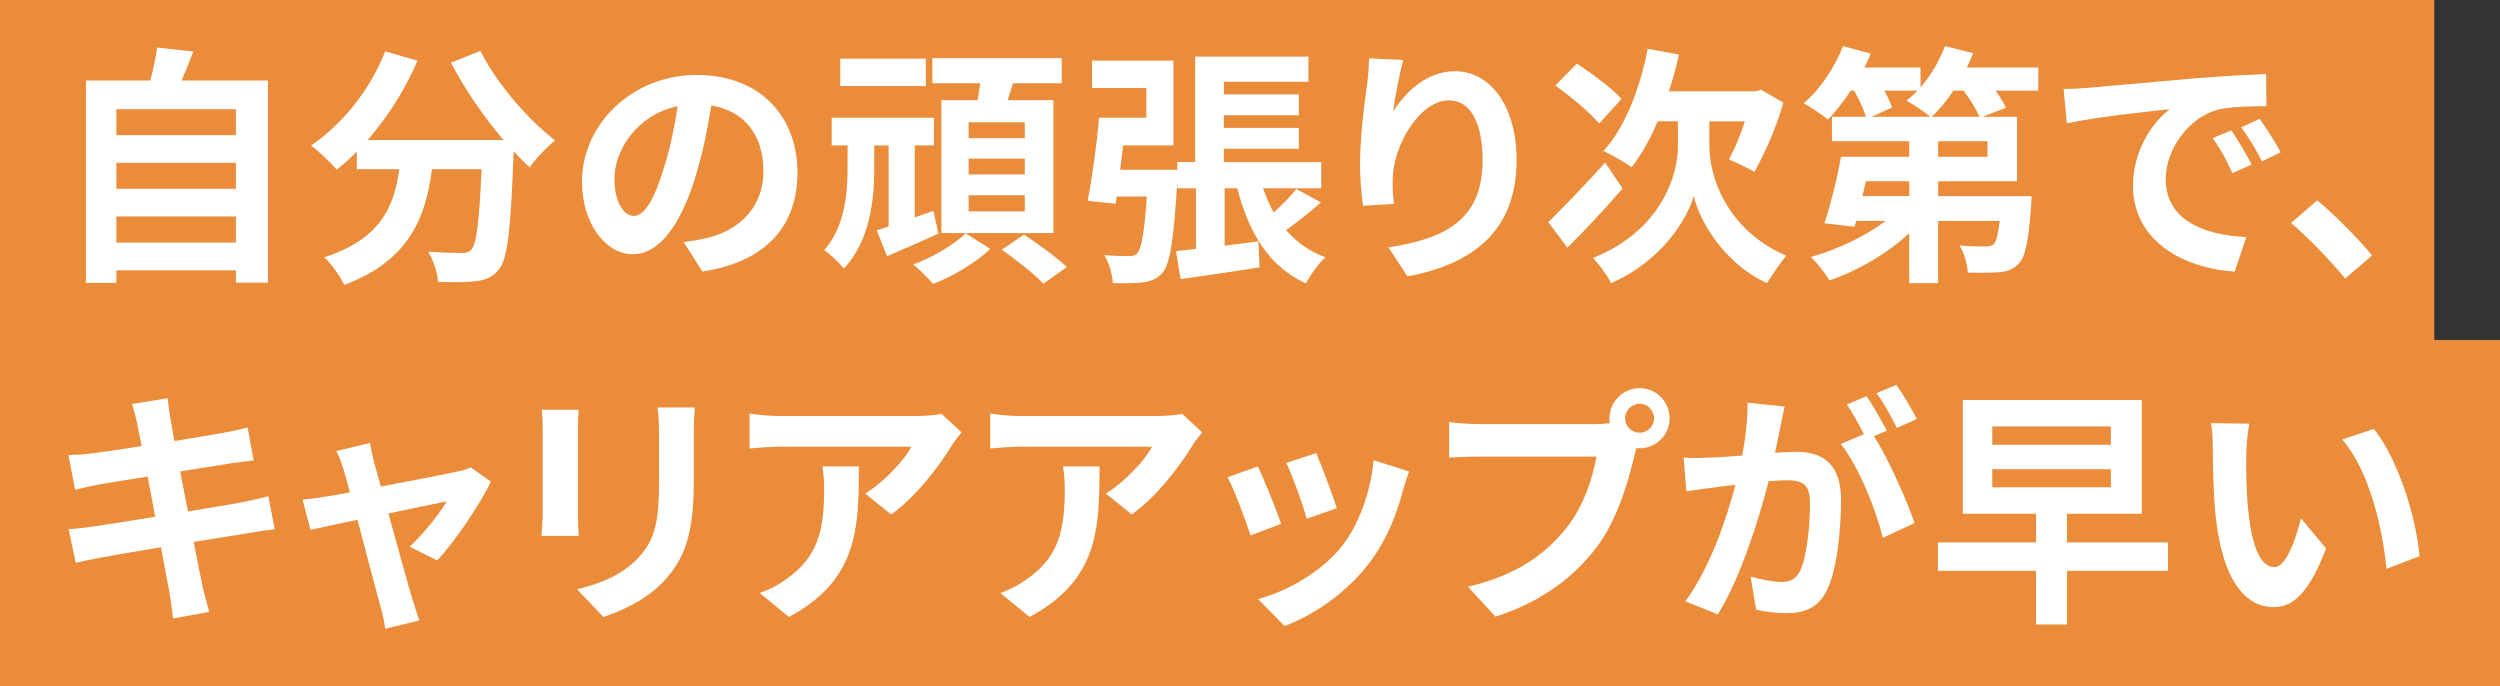 <?xml version="1.0" encoding="UTF-8"?><svg id="_レイヤー_1" xmlns="http://www.w3.org/2000/svg" viewBox="0 0 556.22 152.63"><rect x="0" y="0" width="556.22" height="152.63" fill="#333333" stroke="none"/><defs><style>.cls-1{fill:#fff;}.cls-1,.cls-2{stroke-width:0px;}.cls-2{fill:#ea8c3a;}</style></defs><rect class="cls-2" width="541.6" height="76.98"/><rect class="cls-2" y="75.65" width="556.22" height="76.98"/><path class="cls-1" d="M59.6,17.92v44.97h-7.11v-2.74h-26.6v2.8h-6.78V17.92h14.34c.62-2.41,1.23-5.1,1.51-7.34l8.06.9c-.84,2.24-1.74,4.42-2.63,6.44h19.21ZM25.89,24.3v5.77h26.6v-5.77h-26.6ZM25.89,36.23v5.77h26.6v-5.77h-26.6ZM52.49,53.98v-5.82h-26.6v5.82h26.6Z"/><path class="cls-1" d="M106.87,11.31c3.53,7.11,10.53,15.23,16.63,19.94-1.79,1.4-4.37,4.09-5.66,5.99-1.18-1.06-2.35-2.3-3.58-3.58v.39c-.62,16.91-1.29,23.52-3.25,25.87-1.4,1.79-2.91,2.35-5.1,2.63-1.9.28-5.15.28-8.46.17-.11-2.02-1.01-4.82-2.18-6.72,3.08.22,5.99.28,7.39.28,1.01,0,1.62-.11,2.24-.78,1.12-1.18,1.74-6.16,2.24-17.86h-11.03c-1.4,10.75-5.04,20.33-19.54,25.76-.84-1.9-2.8-4.65-4.42-6.16,12.66-4.09,15.57-11.42,16.69-19.6h-9.46v-3.92c-1.46,1.51-2.97,2.86-4.48,4.03-1.23-1.51-4.09-4.2-5.71-5.38,7-4.7,13.16-12.43,16.52-20.94l7.17,2.07c-2.74,6.44-6.66,12.6-11.09,17.64h30.24c-4.42-5.15-8.62-11.31-11.7-17.19l6.55-2.63Z"/><path class="cls-1" d="M152.11,53.87c2.13-.28,3.7-.56,5.15-.9,7.11-1.68,12.6-6.78,12.6-14.84s-4.14-13.38-11.59-14.67c-.78,4.7-1.74,9.86-3.3,15.06-3.3,11.2-8.12,18.03-14.17,18.03s-11.31-6.78-11.31-16.13c0-12.77,11.14-23.74,25.54-23.74s22.4,9.58,22.4,21.67-7.17,19.94-21.17,22.06l-4.14-6.55ZM147.8,37.07c1.29-4.09,2.3-8.85,2.97-13.44-9.18,1.9-14.06,9.97-14.06,16.07,0,5.6,2.24,8.34,4.31,8.34,2.3,0,4.54-3.47,6.78-10.98Z"/><path class="cls-1" d="M208.79,51.96c-3.86,1.79-7.9,3.53-11.42,5.04l-2.3-5.77c.78-.22,1.68-.5,2.63-.84v-18.03h-3.19v5.32c0,6.27-.84,15.9-6.78,22.06-.95-1.18-2.97-3.19-4.37-4.09,4.7-5.21,5.21-12.99,5.21-18.09v-5.21h-3.53v-6.16h22.74v6.16h-4.26v16.02l4.14-1.46,1.12,5.04ZM205.99,19.15h-19.04v-6.1h19.04v6.1ZM220.32,55.38c-3.08,2.97-8.29,6.1-12.71,7.78-1.06-1.23-3.02-3.19-4.42-4.31,4.31-1.57,9.24-4.54,11.65-6.94l5.49,3.47ZM217.52,22.28c.22-1.23.39-2.52.56-3.75h-10.64v-5.6h28.78v5.6h-10.86c-.39,1.29-.78,2.58-1.18,3.75h10.19v29.57h-24.92v-29.57h8.06ZM228,27.21h-12.49v3.53h12.49v-3.53ZM228,35.28h-12.49v3.53h12.49v-3.53ZM228,43.45h-12.49v3.58h12.49v-3.58ZM227.83,52.19c3.08,2.07,7.34,5.1,9.52,7.22l-5.21,3.7c-1.96-2.07-6.1-5.32-9.24-7.56l4.93-3.36Z"/><path class="cls-1" d="M293.91,45.02c-2.52,2.24-5.38,4.48-7.78,6.16,2.3,2.69,5.21,4.76,8.74,6.05-1.46,1.34-3.42,4.03-4.31,5.82-8.29-3.75-12.71-11.26-15.29-21.17h-2.8v12.77c2.46-.28,4.98-.62,7.5-.95l.28,5.77c-6.1,1.01-12.54,1.9-17.58,2.63l-1.01-6.22,4.42-.5v-13.5h-4.14v-1.57c-.78,12.94-1.62,18.37-3.25,20.33-1.23,1.4-2.58,1.96-4.37,2.18-1.46.22-4.09.22-6.72.17-.11-1.9-.84-4.54-1.9-6.22,2.3.17,4.37.22,5.43.22.84,0,1.4-.11,1.96-.67.84-1.06,1.51-4.48,2.07-12.6h-6.72l-.22,1.62-6.22-.67c.95-4.87,2.02-12.49,2.52-18.48h10.53v-6.61h-12.1v-6.1h18.14v18.87h-11.2c-.22,1.85-.45,3.64-.67,5.43h12.71v-1.74h3.98V12.6h25.2v5.6h-18.82v2.8h16.69v4.65h-16.69v2.8h16.69v4.65h-16.69v2.97h21.67v5.82h-12.94c.67,1.9,1.46,3.75,2.35,5.38,1.9-1.68,3.81-3.64,5.04-5.21l5.49,2.97Z"/><path class="cls-1" d="M312.22,13.32c-.78,2.74-1.9,8.4-2.24,11.48,2.63-4.26,7.45-8.96,13.72-8.96,7.73,0,13.72,7.56,13.72,19.77,0,15.68-9.63,23.18-24.3,25.87l-4.2-6.44c12.32-1.9,20.94-5.94,20.94-19.38,0-8.57-2.86-13.33-7.45-13.33-6.55,0-12.26,9.86-12.54,17.14-.06,1.51-.06,3.3.28,5.88l-6.89.45c-.28-2.13-.67-5.54-.67-9.24,0-5.15.73-12.04,1.57-17.75.28-2.02.39-4.26.45-5.82l7.62.34Z"/><path class="cls-1" d="M361,41.94c-3.92,4.54-8.46,9.41-12.26,13.16l-4.26-5.66c3.08-3.02,8.06-8.18,12.66-13.27l3.86,5.77ZM355.79,27.49c-1.96-2.41-6.33-5.99-9.74-8.46l4.76-4.87c3.3,2.13,7.84,5.49,9.97,7.84l-4.98,5.49ZM380.32,32.7c0,5.99,3.36,18.2,17.08,24.19-1.29,1.62-3.19,4.37-4.26,6.1-10.02-4.59-15.23-14.45-16.3-19.43-1.34,4.98-7.06,14.5-18.37,19.43-.78-1.57-2.86-4.37-4.03-5.6,15.12-6.05,18.87-18.42,18.87-24.64v-5.77h-4.48c-1.68,3.98-3.7,7.5-5.82,10.25-1.34-1.06-4.59-2.86-6.27-3.64,4.76-5.15,8.12-13.78,9.86-22.74l6.94,1.29c-.62,2.8-1.34,5.54-2.24,8.18h19.26l1.29-.34,4.93,2.86c-1.57,5.6-4.2,11.37-6.44,15.4-1.34-.78-4.09-2.13-5.66-2.74,1.12-2.13,2.52-5.32,3.53-8.51h-7.9v5.71Z"/><path class="cls-1" d="M453.51,20.16h-9.52c.95,1.34,1.79,2.69,2.3,3.81l-5.21,2.02h7.67v14.34h-17.53v3.3h20.78s-.06,1.57-.11,2.35c-.56,7.5-1.23,11.09-2.69,12.6-1.23,1.34-2.52,1.79-4.26,1.96-1.57.17-4.26.17-7.11.11-.11-1.96-.9-4.48-1.85-6.05,2.35.22,4.65.28,5.71.22.84,0,1.4-.06,1.9-.5.56-.56.95-2.07,1.34-5.15h-13.72v13.83h-6.44v-11.09c-4.93,4.54-11.42,8.34-17.75,10.47-.9-1.57-2.8-3.98-4.14-5.21,5.88-1.62,12.1-4.59,16.63-8.01h-6.55l-.34,1.29-6.72-.78c1.34-3.98,2.86-9.91,3.7-14.78h15.18v-3.47h-17.19v-5.43h7.56c-.5-1.68-1.51-3.86-2.63-5.82h-.73c-1.62,2.46-3.42,4.7-5.1,6.44-1.23-1.06-3.86-2.8-5.38-3.64,3.58-3.02,6.89-7.95,8.74-12.71l6.16,1.68c-.39,1.01-.9,2.07-1.4,3.08h12.49v4.42c2.3-2.63,4.2-5.88,5.43-9.18l6.27,1.57c-.39,1.06-.9,2.13-1.4,3.19h15.9v5.15ZM424.78,40.32h-9.63l-.78,3.3h10.42v-3.3ZM419.23,20.16c.73,1.34,1.4,2.69,1.74,3.75l-4.54,2.07h13.05c-1.34-1.12-3.86-2.8-5.32-3.58.84-.67,1.68-1.4,2.46-2.24h-7.39ZM440.4,25.98c-.67-1.62-2.07-3.86-3.53-5.82h-2.24c-1.51,2.24-3.19,4.26-4.82,5.82h10.58ZM442.19,31.41h-10.98v3.47h10.98v-3.47Z"/><path class="cls-1" d="M464.54,19.54c4.65-.39,13.83-1.23,23.97-2.13,5.71-.45,11.76-.78,15.68-.95l.06,7.17c-2.97,0-7.73.06-10.7.73-6.72,1.79-11.7,8.96-11.7,15.51,0,9.13,8.51,12.43,17.92,12.88l-2.58,7.67c-11.65-.73-22.62-7-22.62-19.04,0-8.01,4.42-14.28,8.18-17.08-4.82.5-16.46,1.74-22.9,3.14l-.73-7.62c2.24-.06,4.37-.17,5.43-.28ZM500.94,36.62l-4.26,1.9c-1.4-3.08-2.58-5.26-4.37-7.78l4.14-1.74c1.34,2.02,3.42,5.38,4.48,7.62ZM507.44,33.88l-4.2,2.02c-1.51-3.02-2.8-5.1-4.59-7.56l4.09-1.9c1.4,1.96,3.53,5.26,4.7,7.45Z"/><path class="cls-1" d="M521.77,61.99c-3.42-4.2-8.12-9.02-12.04-12.38l5.82-5.04c3.98,3.25,9.35,8.79,12.21,12.26l-5.99,5.15Z"/><path class="cls-1" d="M61.11,117.77c-1.46.11-3.75.5-5.88.84-2.69.45-7.22,1.18-12.15,1.96.9,4.59,1.68,8.34,2.02,10.08.39,1.68.95,3.7,1.46,5.49l-8.06,1.46c-.28-2.13-.45-4.03-.78-5.66-.28-1.62-1.01-5.49-1.9-10.19-5.71.95-10.98,1.85-13.38,2.3-2.41.45-4.31.84-5.6,1.18l-1.57-7.5c1.51-.06,4.03-.39,5.82-.62,2.58-.39,7.78-1.23,13.44-2.13l-1.68-8.96c-4.93.78-9.24,1.51-10.98,1.79-1.96.39-3.47.73-5.15,1.18l-1.51-7.73c1.79-.06,3.47-.17,5.21-.39,1.96-.22,6.27-.84,11.09-1.62-.45-2.35-.84-4.2-1.01-5.1-.34-1.57-.73-2.91-1.12-4.26l7.9-1.29c.17,1.12.34,3.02.62,4.37.11.78.45,2.63.9,5.15,4.76-.78,9.02-1.46,11.03-1.85,1.79-.34,3.92-.78,5.26-1.18l1.34,7.34c-1.23.11-3.47.45-5.15.67l-11.2,1.79,1.74,8.9c5.04-.84,9.63-1.57,12.15-2.07,2.18-.45,4.26-.9,5.71-1.34l1.46,7.39Z"/><path class="cls-1" d="M91.13,121.63c2.86-2.58,6.72-7.34,8.23-10.08-1.34.28-6.89,1.4-12.94,2.69,2.13,7.67,4.48,16.3,5.38,19.21.34,1.01,1.06,3.47,1.51,4.59l-7.62,1.85c-.17-1.46-.56-3.3-1.01-4.87-.84-3.02-3.14-11.7-5.15-19.38-4.7,1.01-8.79,1.85-10.47,2.24l-1.74-6.72c1.79-.17,3.3-.34,5.15-.67.78-.11,2.8-.45,5.38-.95-.56-2.18-1.06-3.98-1.46-5.21-.39-1.46-.95-2.8-1.57-3.98l7.5-1.79c.22,1.34.56,2.8.9,4.26l1.51,5.43c7.11-1.34,14.95-2.86,17.14-3.36,1.01-.17,2.07-.5,2.86-.9l4.48,3.19c-2.35,4.93-8.01,13.33-11.93,17.53l-6.16-3.08Z"/><path class="cls-1" d="M128.76,91.17c-.11,1.23-.17,2.46-.17,4.26v18.93c0,1.4.06,3.58.17,4.87h-8.29c.06-1.06.28-3.25.28-4.93v-18.87c0-1.06-.06-3.02-.22-4.26h8.23ZM154.58,90.67c-.11,1.57-.22,3.36-.22,5.6v11.09c0,12.04-2.35,17.19-6.5,21.78-3.7,4.09-9.52,6.83-13.61,8.12l-5.88-6.16c5.6-1.29,10.3-3.42,13.72-7.06,3.81-4.2,4.54-8.4,4.54-17.14v-10.64c0-2.24-.11-4.03-.34-5.6h8.29Z"/><path class="cls-1" d="M213.94,96.21c-.62.73-1.68,2.07-2.18,2.91-2.63,4.37-7.95,11.42-13.5,15.34l-5.77-4.65c4.48-2.74,8.85-7.67,10.3-10.42h-29.18c-2.35,0-4.2.17-6.83.39v-7.78c2.13.34,4.48.56,6.83.56h30.18c1.57,0,4.65-.17,5.66-.5l4.48,4.14ZM191.09,103.77c0,13.89-.28,25.31-15.57,33.49l-6.5-5.32c1.79-.62,3.81-1.57,5.88-3.08,7.11-4.93,8.46-10.86,8.46-20.05,0-1.74-.11-3.25-.39-5.04h8.12Z"/><path class="cls-1" d="M267.48,96.21c-.62.73-1.68,2.07-2.18,2.91-2.63,4.37-7.95,11.42-13.5,15.34l-5.77-4.65c4.48-2.74,8.85-7.67,10.3-10.42h-29.18c-2.35,0-4.2.17-6.83.39v-7.78c2.13.34,4.48.56,6.83.56h30.18c1.57,0,4.65-.17,5.66-.5l4.48,4.14ZM244.63,103.77c0,13.89-.28,25.31-15.57,33.49l-6.5-5.32c1.79-.62,3.81-1.57,5.88-3.08,7.11-4.93,8.46-10.86,8.46-20.05,0-1.74-.11-3.25-.39-5.04h8.12Z"/><path class="cls-1" d="M285.06,116.54l-6.83,2.58c-.95-3.02-3.75-10.47-5.1-12.94l6.72-2.41c1.4,2.86,4.09,9.63,5.21,12.77ZM313.51,104.89c-.67,1.79-1.01,2.97-1.34,4.09-1.46,5.66-3.81,11.48-7.62,16.41-5.21,6.72-12.21,11.42-18.76,13.89l-5.88-5.99c6.16-1.62,13.94-5.88,18.59-11.7,3.81-4.76,6.5-12.21,7.11-19.21l7.9,2.52ZM297.44,113.07l-6.72,2.35c-.67-2.74-3.14-9.52-4.54-12.43l6.66-2.18c1.06,2.41,3.81,9.69,4.59,12.26Z"/><path class="cls-1" d="M355.01,94.36c.78,0,1.96-.06,3.19-.22-.06-.34-.11-.67-.11-1.06,0-3.7,3.02-6.72,6.72-6.72s6.66,3.02,6.66,6.72-3.02,6.66-6.66,6.66c-.22,0-.5,0-.73-.06l-.45,1.68c-1.29,5.49-3.7,14.17-8.4,20.38-5.04,6.72-12.49,12.26-22.51,15.46l-6.1-6.66c11.14-2.63,17.42-7.45,21.95-13.16,3.7-4.65,5.82-10.98,6.61-15.79h-26.1c-2.58,0-5.21.11-6.66.22v-7.9c1.62.22,4.82.45,6.66.45h25.93ZM368,93.08c0-1.79-1.46-3.25-3.19-3.25s-3.25,1.46-3.25,3.25,1.46,3.19,3.25,3.19,3.19-1.46,3.19-3.19Z"/><path class="cls-1" d="M397.06,90.44c-.34,1.46-.67,3.19-.95,4.59-.34,1.68-.78,3.7-1.18,5.71,1.85-.11,3.53-.22,4.65-.22,5.88,0,10.02,2.63,10.02,10.58,0,6.55-.78,15.4-3.14,20.22-1.85,3.86-4.87,5.1-9.13,5.1-2.07,0-4.76-.34-6.61-.78l-1.23-7.34c2.13.62,5.38,1.18,6.83,1.18,1.85,0,3.25-.56,4.14-2.41,1.51-3.08,2.24-9.69,2.24-15.18,0-4.42-1.9-5.04-5.38-5.04-.9,0-2.24.11-3.81.22-2.18,8.4-6.22,21.45-11.31,29.62l-7.22-2.91c5.38-7.28,9.18-18.37,11.14-25.93-1.96.22-3.7.45-4.76.62-1.57.17-4.42.56-6.16.84l-.62-7.5c2.02.17,3.86.06,5.88,0,1.74-.06,4.37-.22,7.17-.45.78-4.26,1.23-8.29,1.18-11.76l8.23.84ZM416.94,97.05c3.25,5.1,7.39,14.45,9.02,19.32l-7.06,3.3c-1.46-6.16-5.38-15.96-9.35-20.89l5.15-2.18c-1.12-2.13-2.52-4.82-3.81-6.61l4.42-1.85c1.4,2.07,3.36,5.6,4.48,7.67l-2.86,1.23ZM422.04,95.2c-1.18-2.35-2.97-5.66-4.54-7.73l4.42-1.85c1.51,2.13,3.58,5.66,4.54,7.62l-4.42,1.96Z"/><path class="cls-1" d="M482.35,127.01h-22.46v11.93h-6.89v-11.93h-21.84v-6.33h21.84v-6.38h-16.3v-25.31h39.82v25.31h-16.63v6.38h22.46v6.33ZM443.26,98.96h26.38v-4.09h-26.38v4.09ZM443.26,108.42h26.38v-4.03h-26.38v4.03Z"/><path class="cls-1" d="M499.77,100.97c-.06,3.58,0,7.78.34,11.76.78,8.01,2.46,13.44,5.94,13.44,2.63,0,4.82-6.5,5.88-10.86l5.6,6.72c-3.7,9.63-7.17,13.05-11.65,13.05-6.05,0-11.37-5.49-12.94-20.38-.5-5.1-.62-11.54-.62-14.95,0-1.57-.06-3.92-.39-5.6l8.51.11c-.39,1.96-.67,5.21-.67,6.72ZM538.3,123.76l-7.34,2.8c-.84-8.9-3.81-21.95-9.86-28.78l7.06-2.35c5.26,6.44,9.52,19.82,10.14,28.34Z"/></svg>